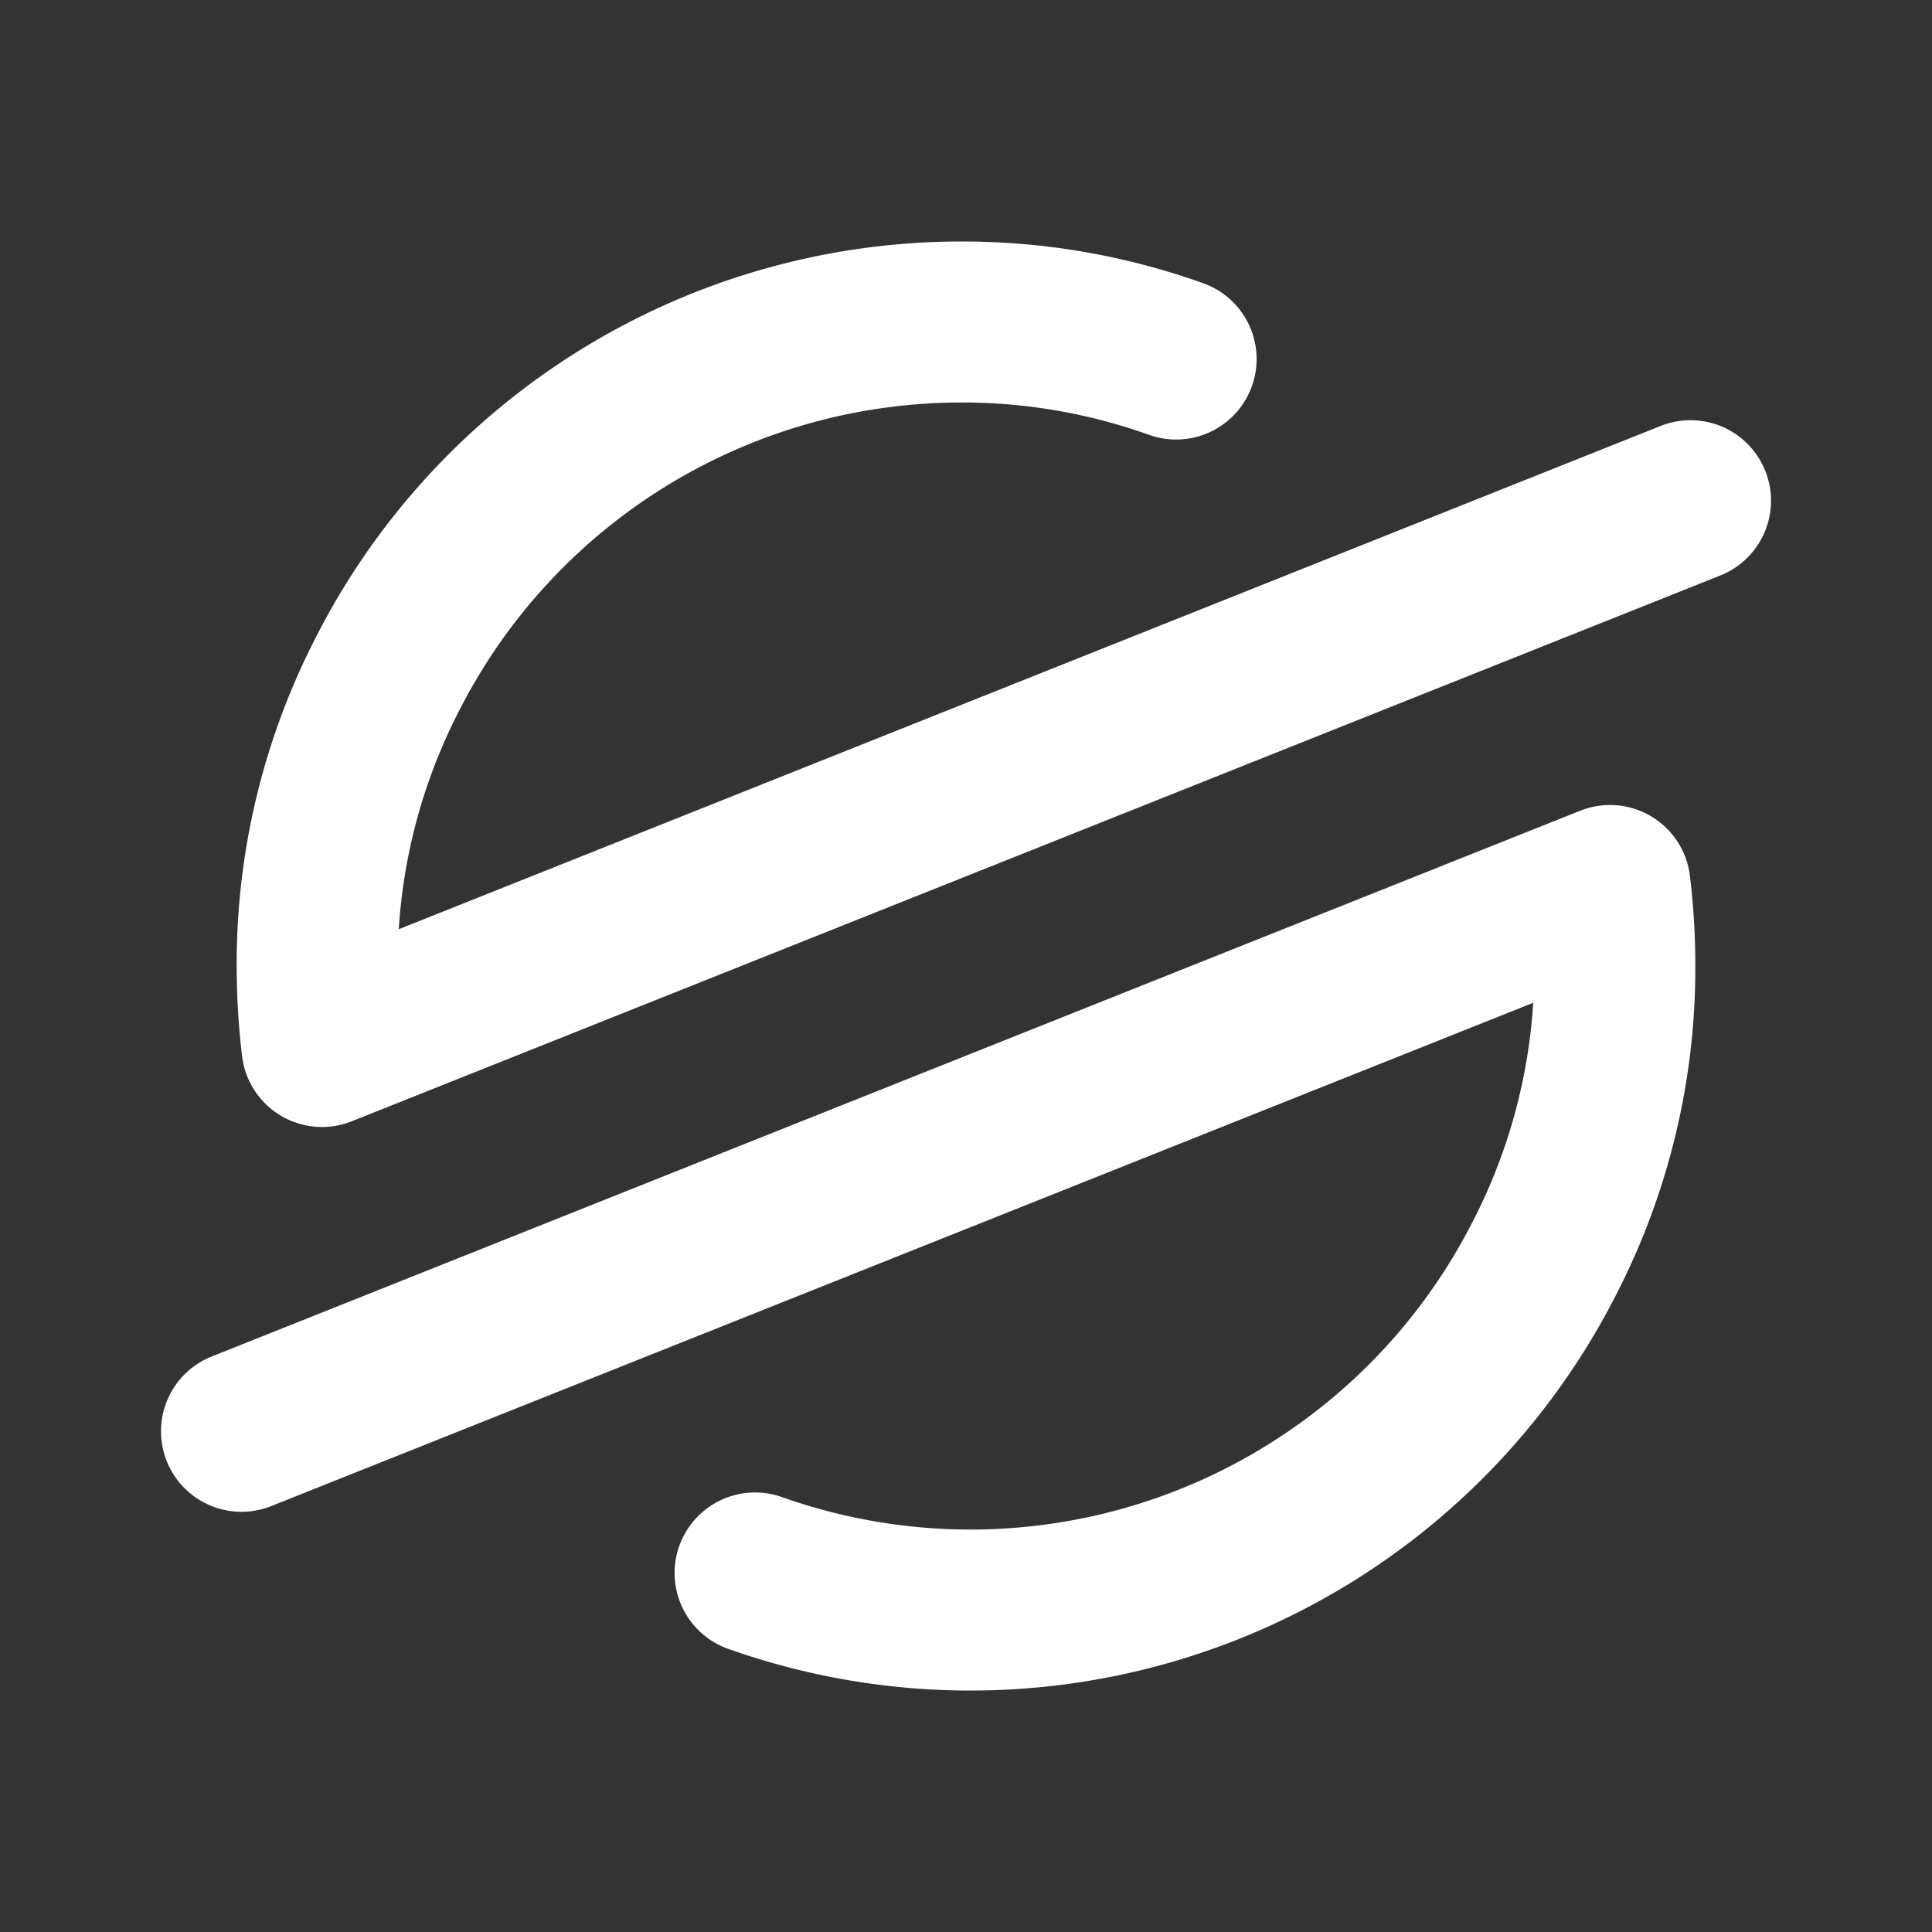 <?xml version="1.0" encoding="utf-8"?><!-- Uploaded to: SVG Repo, www.svgrepo.com, Generator: SVG Repo Mixer Tools -->
<svg fill="#FFFFFF" width="800px" height="800px" viewBox="0 0 24 24" id="stellar" data-name="Flat Line" xmlns="http://www.w3.org/2000/svg" class="icon flat-line"><rect x="0" y="0" width="24" height="24" fill="#333333" stroke="none"/><path id="primary" d="M21,6.22,4,13H4a8.43,8.43,0,0,1-.06-1,7.86,7.86,0,0,1,.87-3.62A8,8,0,0,1,11.94,4a7.88,7.88,0,0,1,2.67.46" style="fill: none; stroke: rgb(255, 255, 255); stroke-linecap: round; stroke-linejoin: round; stroke-width: 2;"></path><path id="primary-2" data-name="primary" d="M9.38,19.54a8,8,0,0,0,9.81-3.92A7.86,7.86,0,0,0,20.06,12,8.26,8.26,0,0,0,20,11h0L3,17.78" style="fill: none; stroke: rgb(255, 255, 255); stroke-linecap: round; stroke-linejoin: round; stroke-width: 2;"></path></svg>